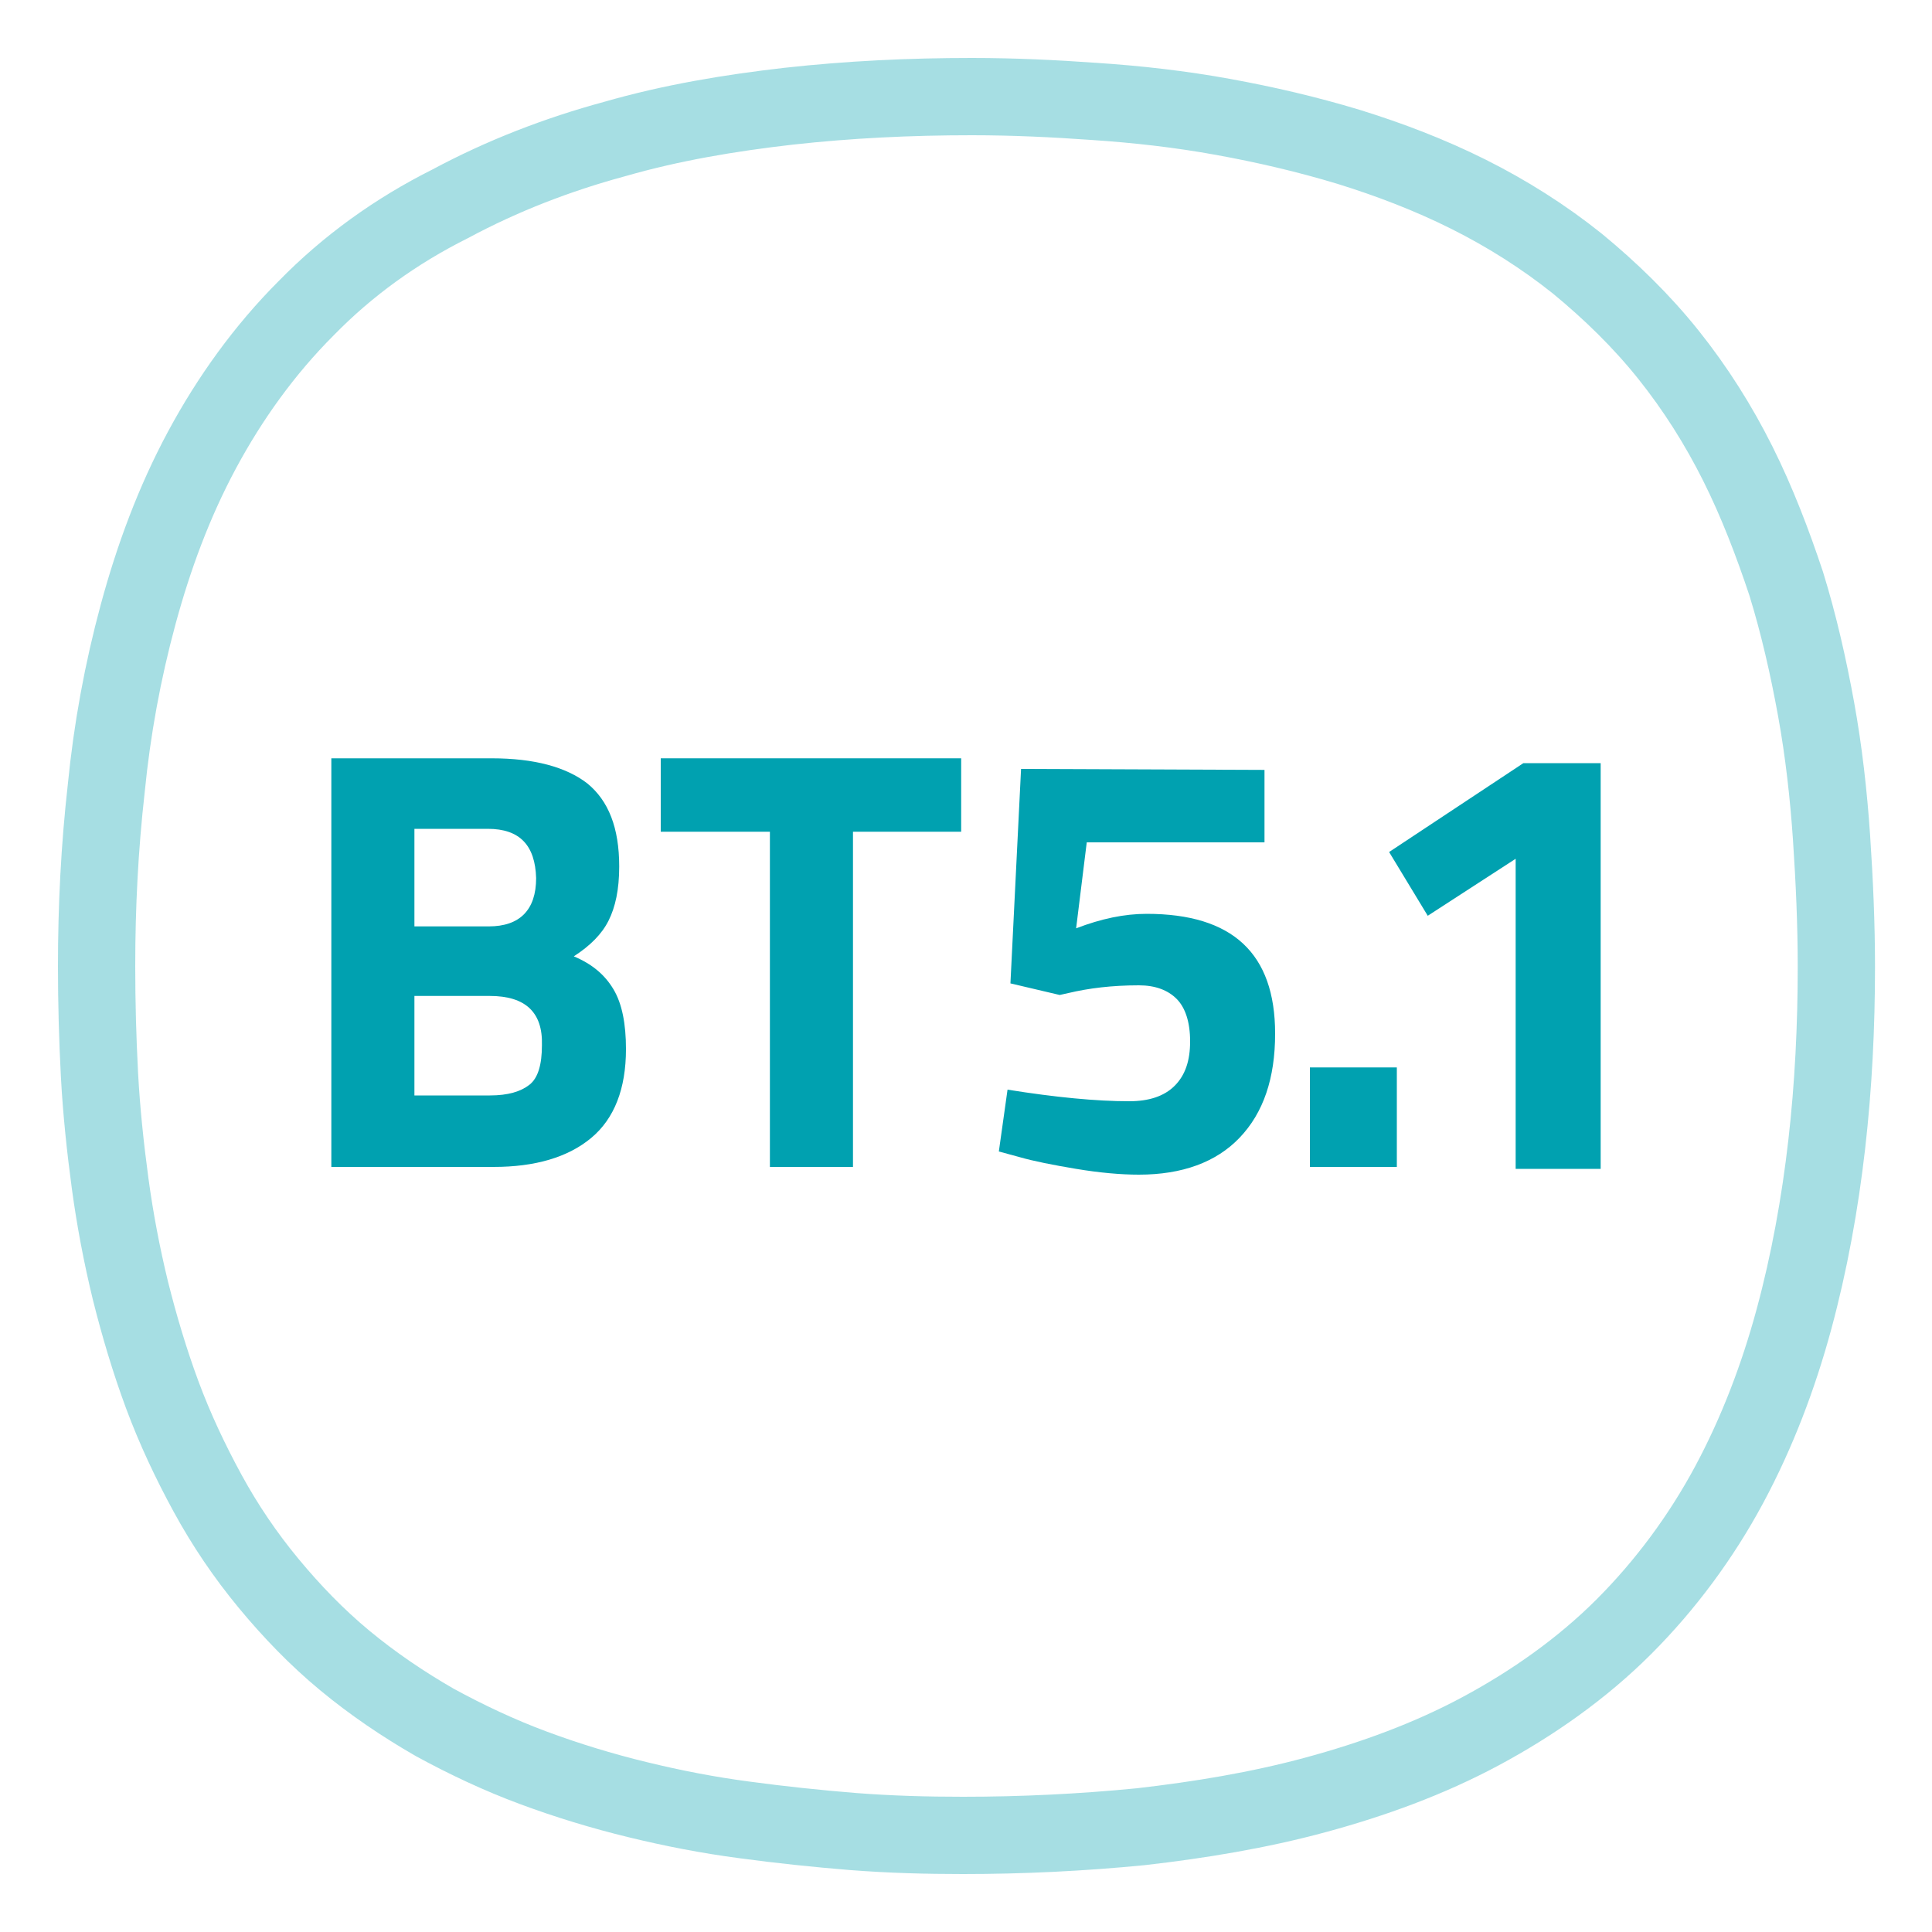 <?xml version="1.0" encoding="utf-8"?> <svg version="1.1" xmlns="http://www.w3.org/2000/svg" viewBox="0 0 200 200" style="enable-background:new 0 0 200 200;"> <style type="text/css"> .st0{opacity:0.35;fill:none;stroke:#00A1AF;stroke-width:8;stroke-miterlimit:10;enable-background:new    ;} .st1{fill:#00A1B0;} </style> <path class="st0" d="M99.7,190c6.1,0,12.3-0.3,18.4-0.9c6.1-0.7,12.2-1.7,18.1-3.3s11.7-3.7,17.1-6.6c5.4-2.9,10.5-6.5,14.8-10.8 s8-9.3,10.9-14.7s5.1-11.2,6.7-17.1c1.6-5.9,2.7-12,3.4-18.1s1-12.3,1-18.4c0-4.5-0.2-8.9-0.5-13.4c-0.3-4.4-0.8-8.9-1.6-13.3 s-1.8-8.8-3.1-13c-1.4-4.2-3-8.4-5-12.4s-4.4-7.8-7.2-11.3s-6-6.6-9.4-9.4c-3.5-2.8-7.3-5.2-11.3-7.2s-8.2-3.6-12.4-4.9 c-4.3-1.3-8.6-2.3-13-3.1c-4.4-0.8-8.8-1.3-13.3-1.6c-4.2-0.3-8.4-0.5-12.7-0.5c-6.4,0-12.7,0.3-19,1c-6.1,0.7-12.1,1.7-18,3.4 c-5.9,1.6-11.6,3.8-17,6.7C41,23.9,36,27.5,31.7,31.9c-4.3,4.3-7.9,9.3-10.8,14.7s-5,11.1-6.6,17s-2.7,11.9-3.3,18 c-0.7,6.2-1,12.3-1,18.4c0,3.8,0.1,7.5,0.3,11.3c0.2,3.7,0.6,7.5,1.1,11.2s1.2,7.4,2.1,11.1c0.9,3.6,2,7.3,3.3,10.8 s2.9,6.9,4.7,10.2s3.9,6.4,6.3,9.3c2.4,2.9,5,5.6,7.9,8s6,4.5,9.3,6.4c3.3,1.8,6.7,3.4,10.2,4.7s7.1,2.4,10.8,3.3 c3.7,0.9,7.3,1.6,11.1,2.1c3.7,0.5,7.5,0.9,11.2,1.2C92.2,189.9,95.9,190,99.7,190z"/> <path class="st1" d="M59.4,99c1.7-1.1,2.9-2.3,3.6-3.7c0.7-1.4,1.1-3.2,1.1-5.6c0-4-1.1-6.8-3.3-8.6c-2.2-1.7-5.5-2.6-9.9-2.6 H34.3v42.3h16.8c4.3,0,7.7-1,10.1-3c2.4-2,3.6-5.1,3.6-9.2c0-2.6-0.4-4.7-1.3-6.2C62.6,100.9,61.3,99.8,59.4,99z M42.9,85.8h7.6 c3.3,0,4.9,1.7,5,5.1c0,3.3-1.7,5-4.9,5h-7.7V85.8z M54.8,112.3c-0.9,0.7-2.2,1.1-4.1,1.1h-7.8v-10.3h7.8c3.7,0,5.5,1.7,5.4,5.1 C56.1,110.2,55.7,111.6,54.8,112.3z"/> <rect x="135.6" y="110.5" class="st1" width="9" height="10.3"/> <polygon class="st1" points="68.4,86.1 79.7,86.1 79.7,120.8 88.3,120.8 88.3,86.1 99.5,86.1 99.5,78.5 68.4,78.5 		"/> <path class="st1" d="M118.7,94.6c-2.3,0-4.7,0.5-7.3,1.5l1.1-8.9h18.4v-7.5l-25.2-0.1l-1.1,22.2l5.1,1.2l0.9-0.2 c2.1-0.5,4.5-0.8,7.3-0.8c1.7,0,3,0.5,3.9,1.4c0.9,0.9,1.4,2.4,1.4,4.4s-0.5,3.5-1.6,4.6c-1.1,1.1-2.7,1.6-4.7,1.6 c-3.4,0-7.6-0.4-12.6-1.2l-0.9,6.4l2.2,0.6c1.4,0.4,3.4,0.8,5.8,1.2c2.4,0.4,4.6,0.6,6.5,0.6c4.5,0,8-1.3,10.4-3.8 c2.5-2.6,3.7-6.2,3.7-10.8C132,98.7,127.6,94.6,118.7,94.6z"/> <polygon class="st1" points="143.8,88.2 147.8,94.8 156.9,88.9 156.9,121 165.7,121 165.7,79 157.7,79 		"/> </svg> 